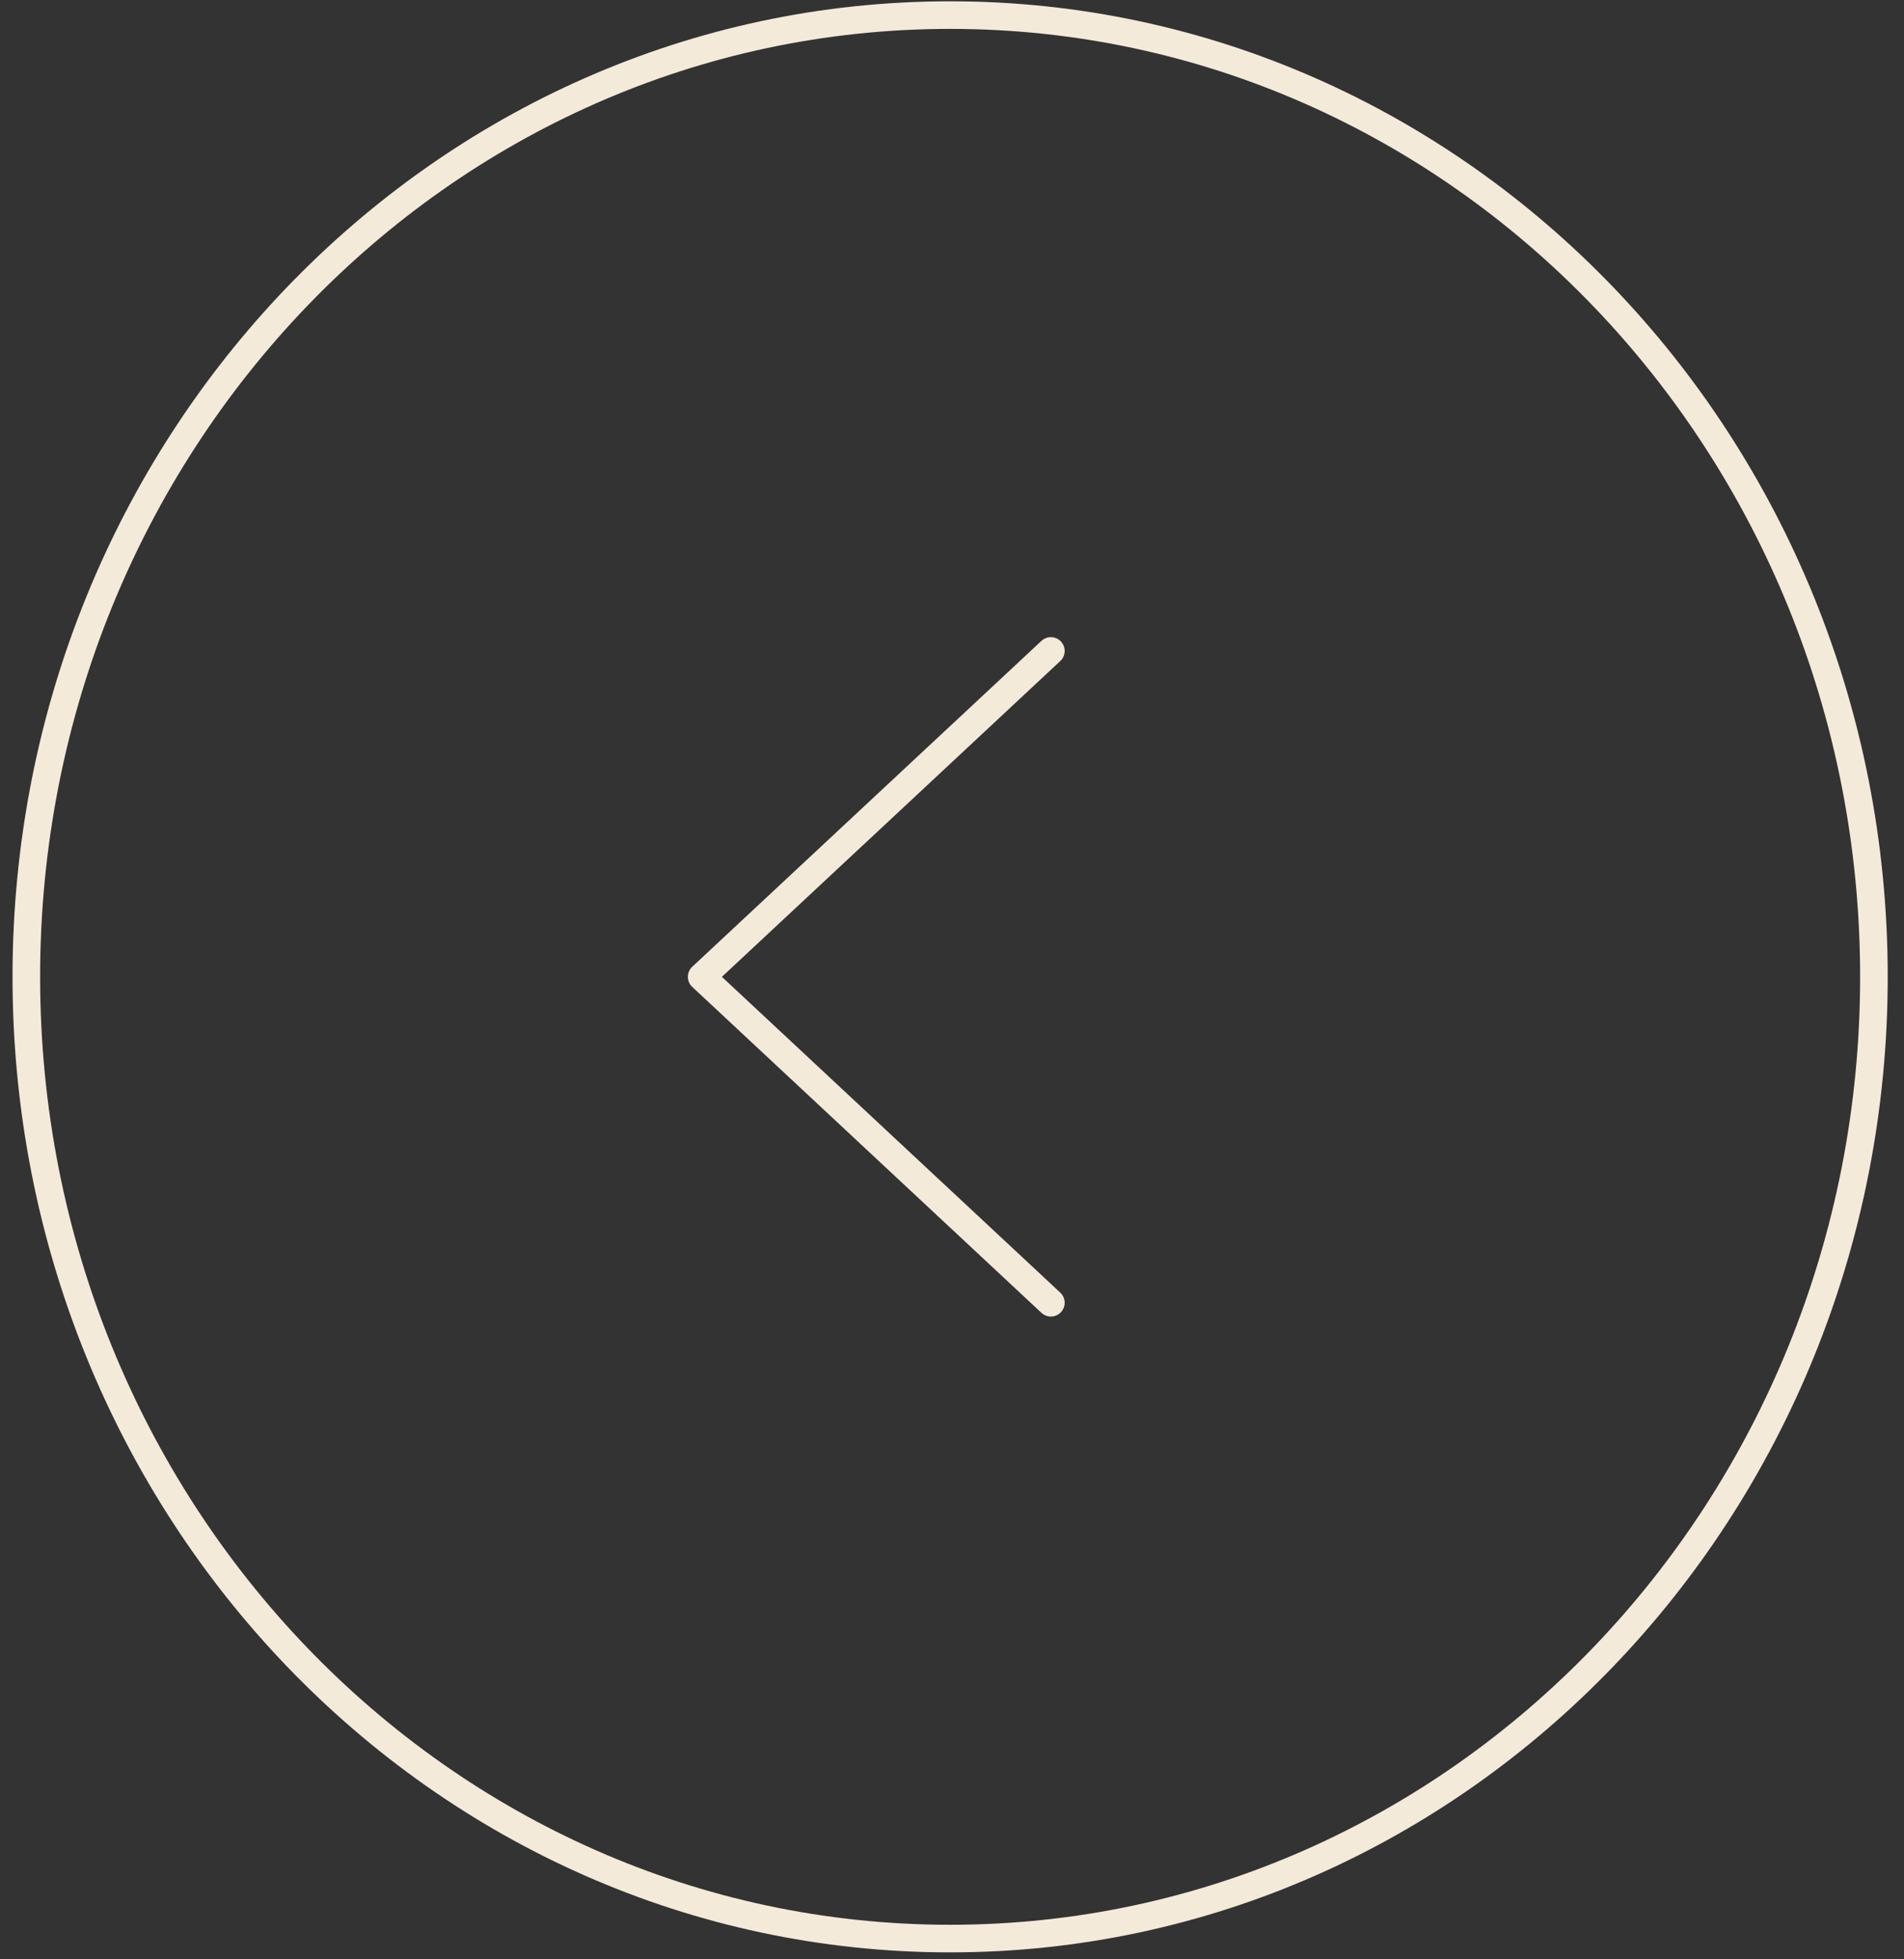 <svg width="69" height="71" viewBox="0 0 69 71" fill="none" xmlns="http://www.w3.org/2000/svg">
    <rect x="0" y="0" width="69" height="71" fill="#333333" stroke="none"/>
    <path d="M34.432 70.247C52.921 70.247 67.91 54.644 67.91 35.397C67.91 16.15 52.921 0.547 34.432 0.547C15.943 0.547 0.954 16.15 0.954 35.397C0.954 54.644 15.943 70.247 34.432 70.247Z" stroke="#F4EADA" stroke-miterlimit="10"/>
    <path d="M38.083 47.207L25.428 35.397L38.083 23.588" stroke="#F4EADA" stroke-linecap="round" stroke-linejoin="round"/>
</svg>
